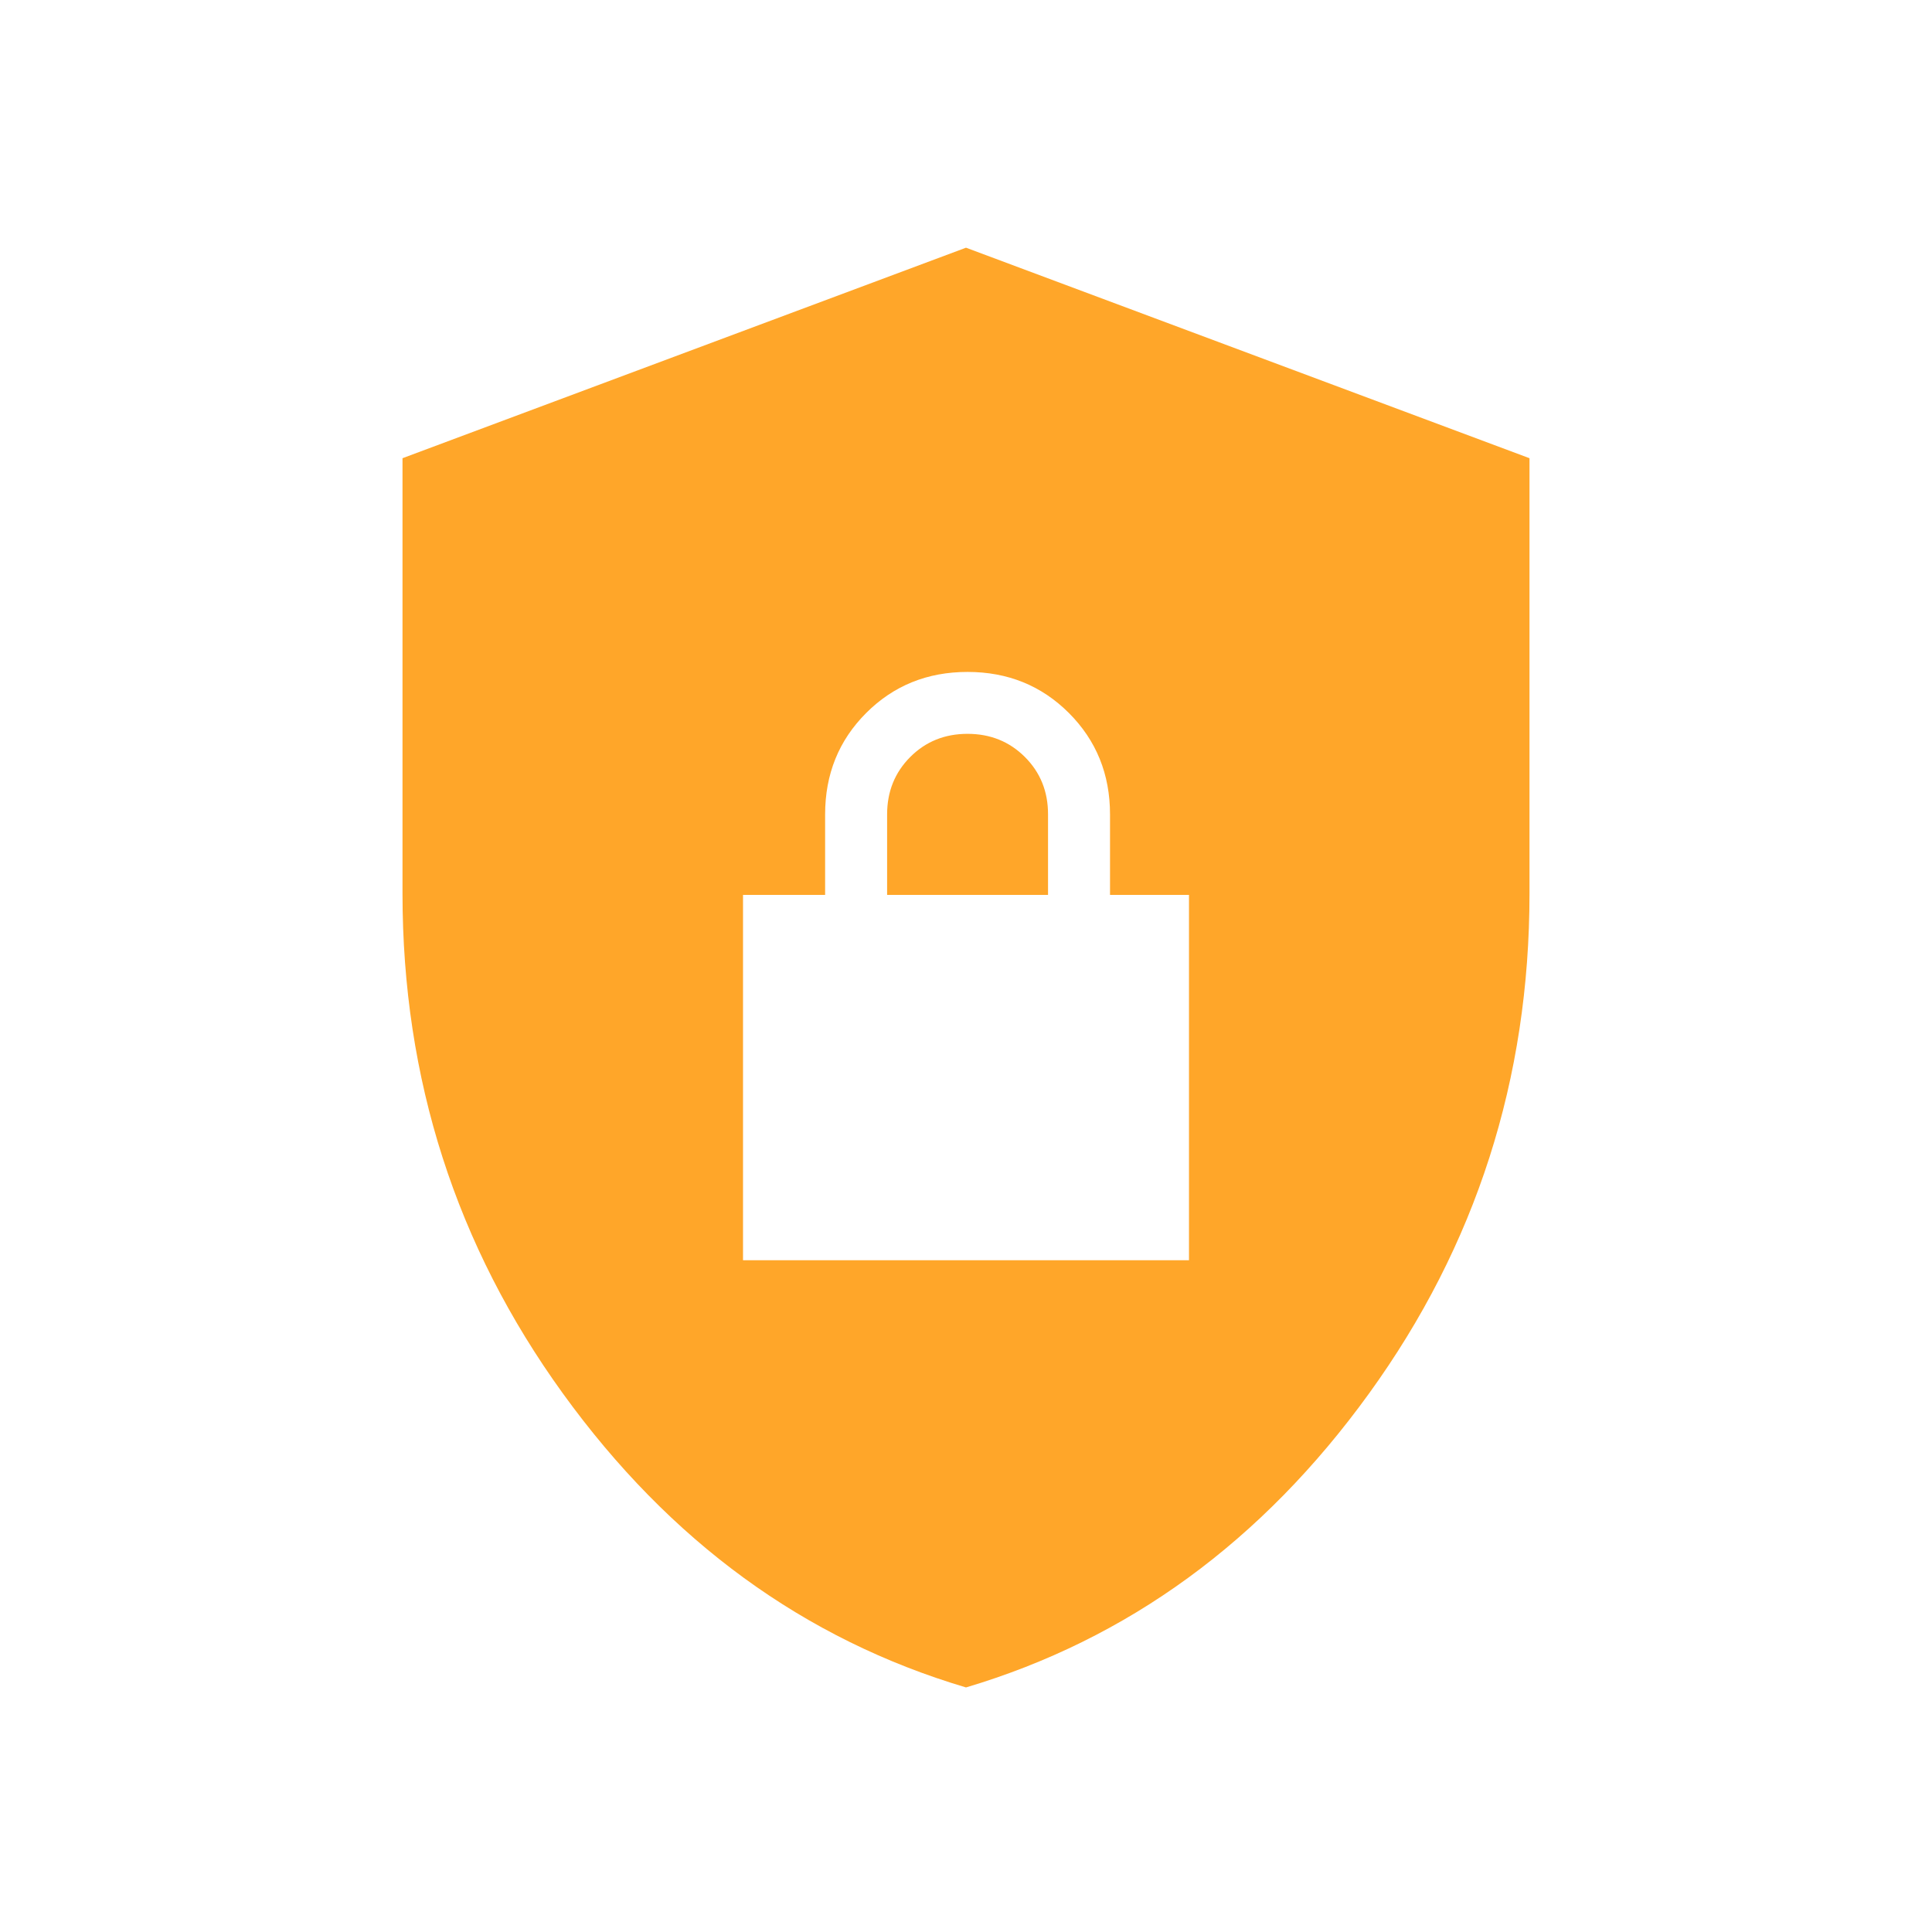 <svg xmlns="http://www.w3.org/2000/svg" width="269" height="269" fill="none"><path fill="#FFA629" d="M134.5 234.949q-33.782-10.031-56.12-40.921t-22.338-69.615V63.798l78.458-29.31 78.458 29.31v60.615q0 38.714-22.338 69.603c-14.892 20.594-33.599 34.231-56.12 40.933m-31.047-59.482h62.094v-50.864h-10.995v-11.208q0-8.395-5.728-14.123-5.716-5.716-14.111-5.716-8.396 0-14.111 5.716-5.717 5.717-5.717 14.123v11.208h-11.432zm20.063-50.864v-11.208q0-4.764 3.217-7.992t7.98-3.228 7.991 3.228 3.217 7.992v11.208z"/></svg>